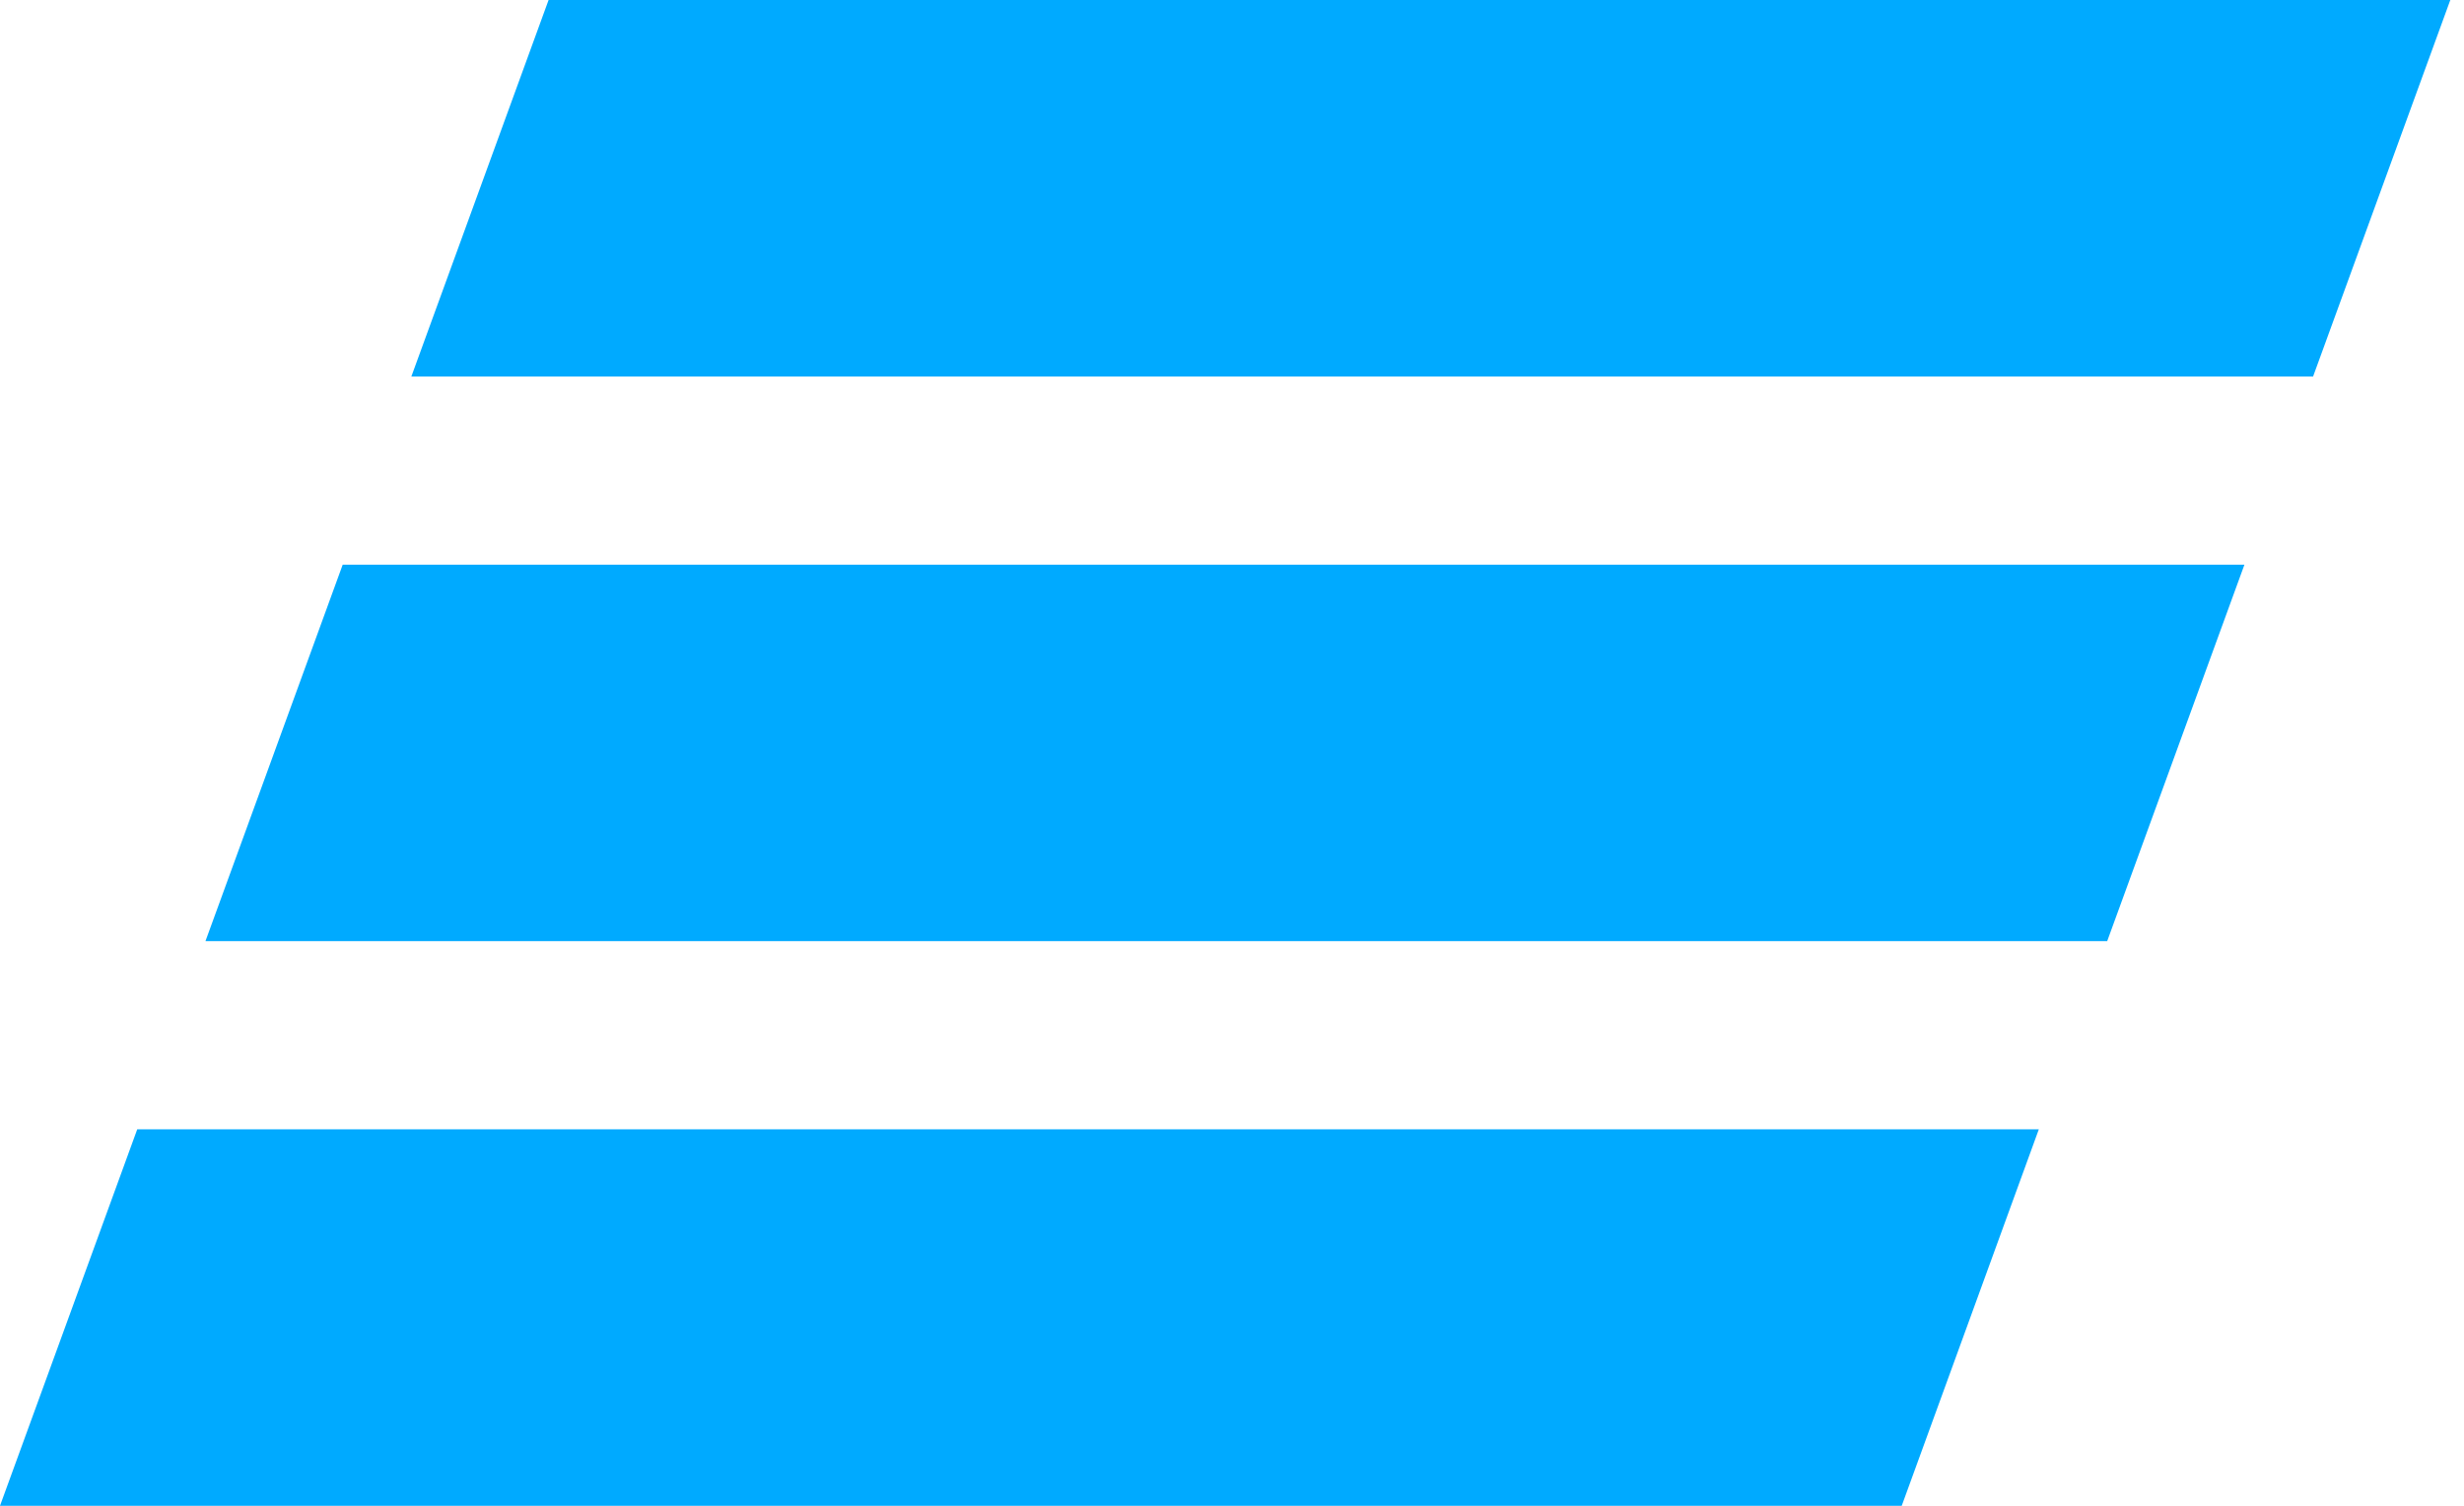 <svg width="36" height="22" viewBox="0 0 36 22" fill="none" xmlns="http://www.w3.org/2000/svg">
<path fill-rule="evenodd" clip-rule="evenodd" d="M8.015 0L6.01 5.501H33.795L35.8 0H8.015ZM5.007 8.25L3.002 13.75H30.787L32.792 8.25H5.007ZM2.005 16.5L0 22H27.785L29.788 16.5H2.005Z" fill="#00AAFF"/>
</svg>
